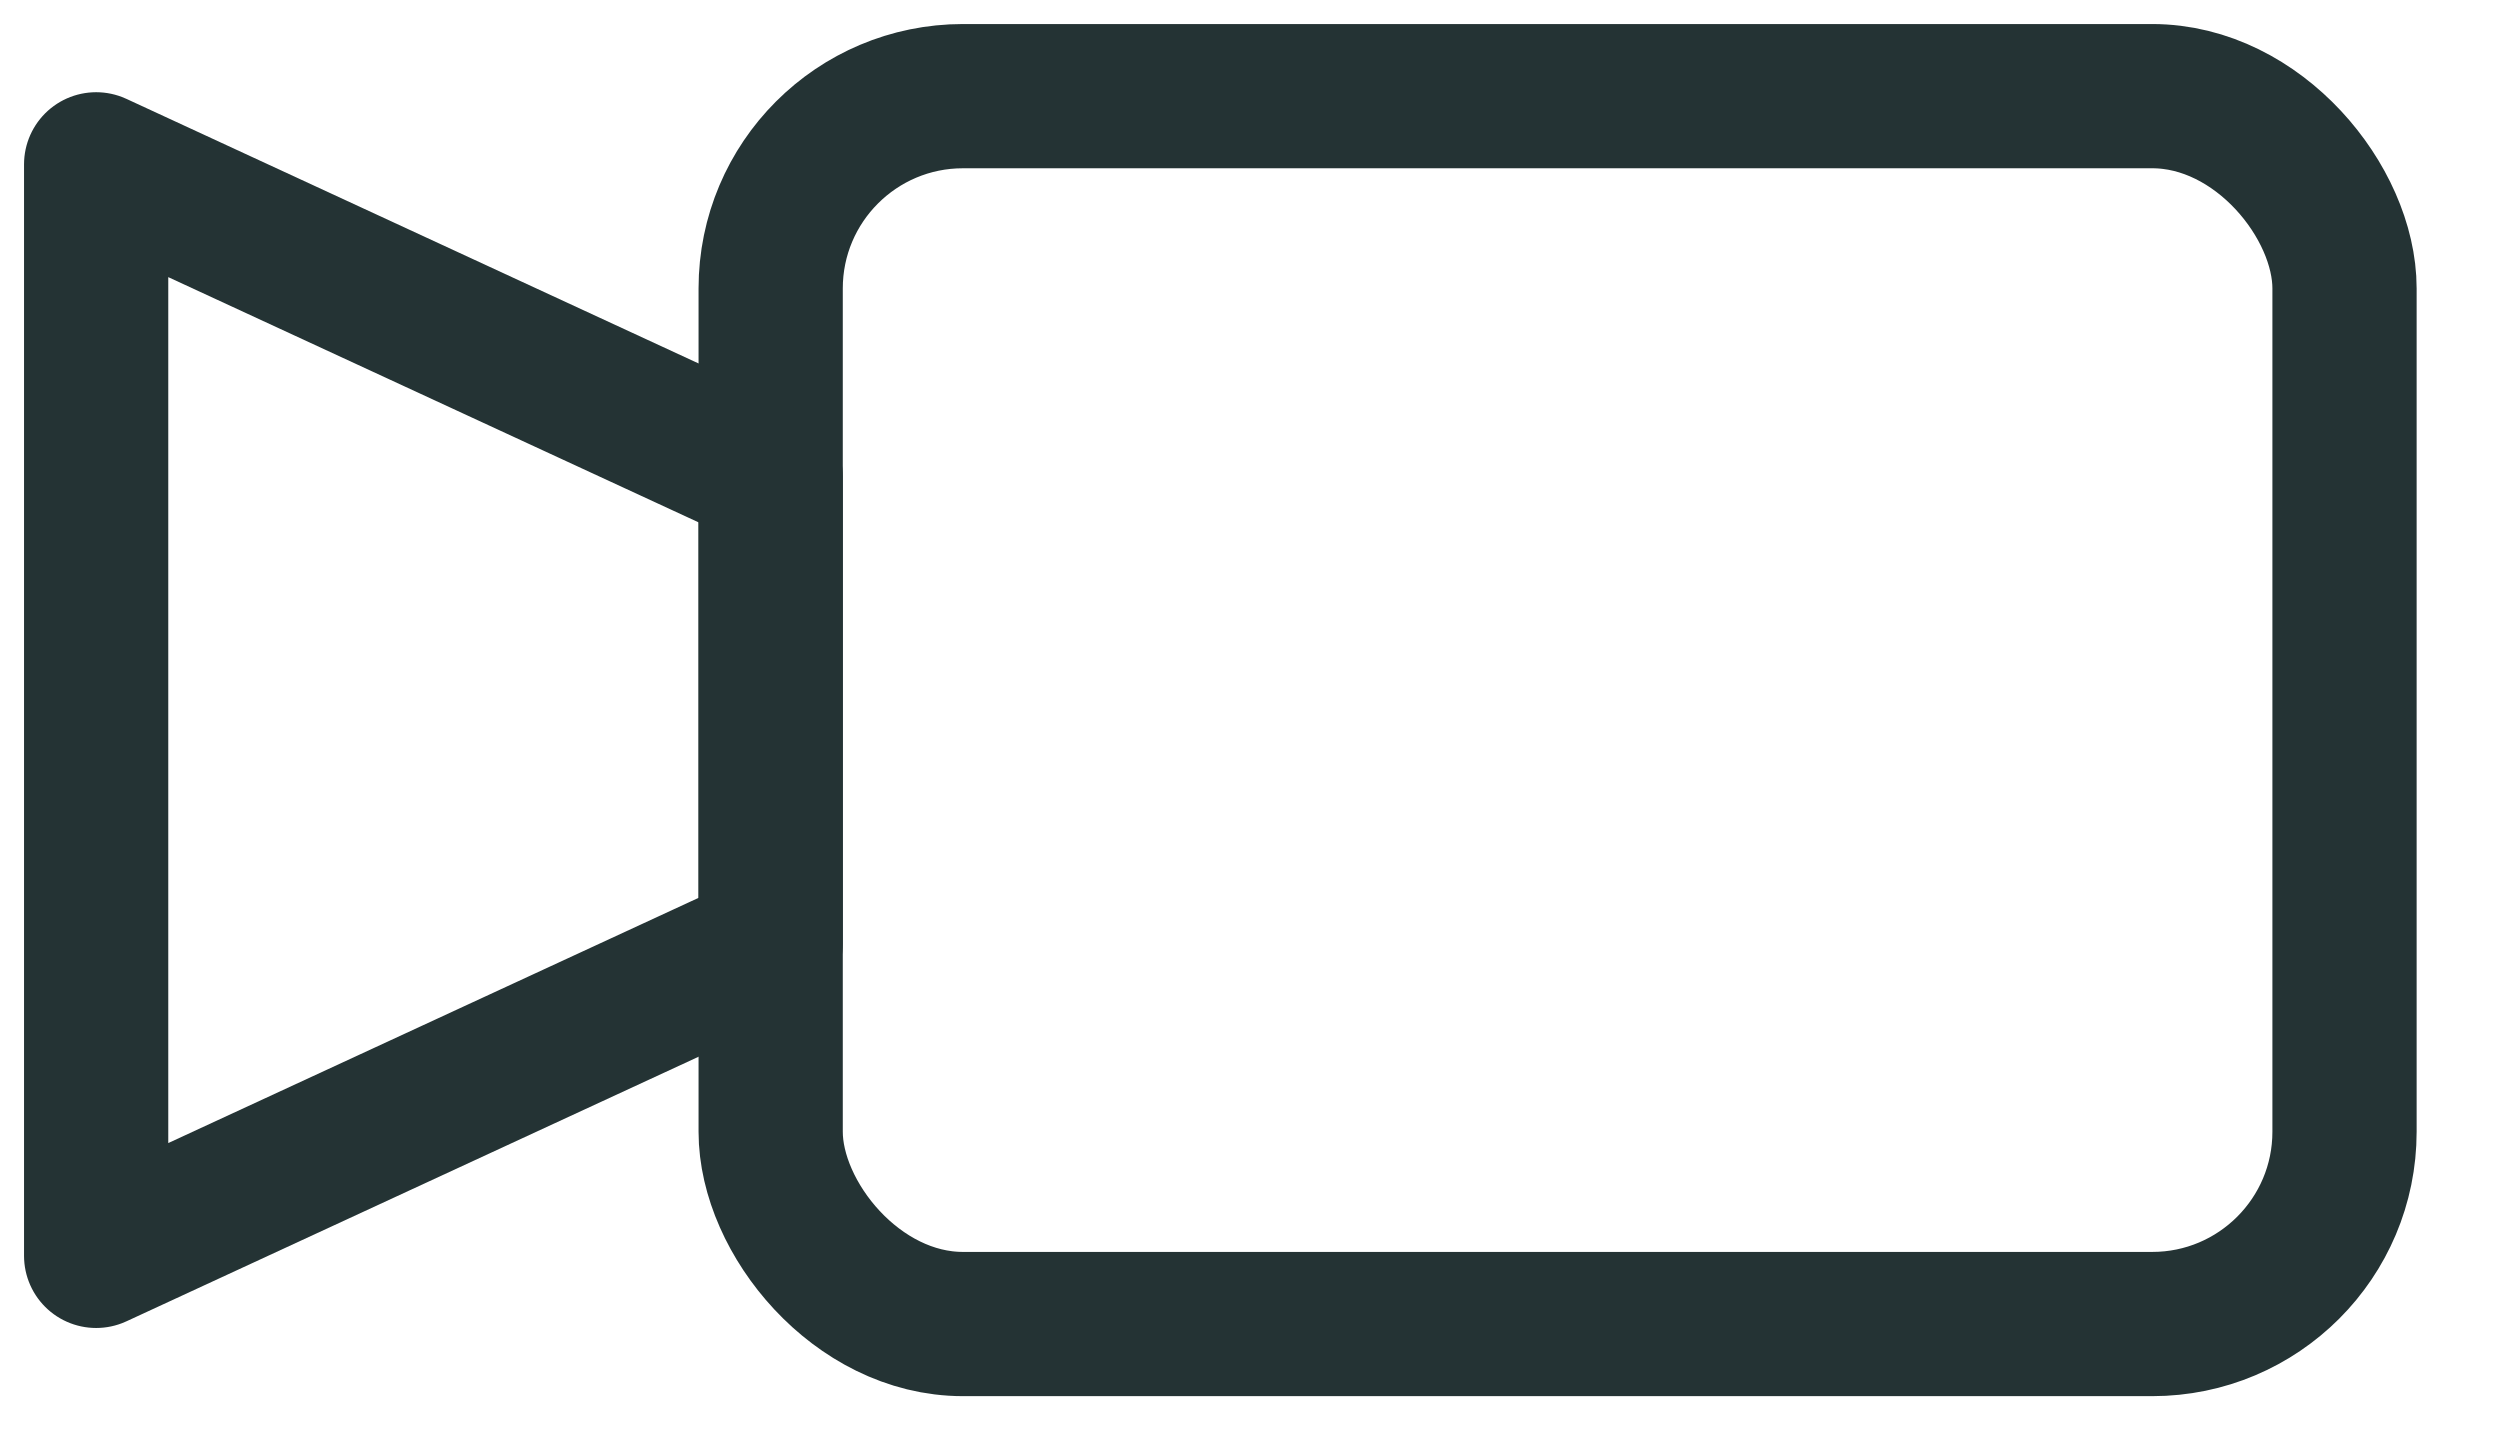 <?xml version="1.0" encoding="UTF-8"?>
<svg width="26px" height="15px" viewBox="0 0 26 15" version="1.1" xmlns="http://www.w3.org/2000/svg" xmlns:xlink="http://www.w3.org/1999/xlink">
    <title>Group 11</title>
    <g id="Website" stroke="none" stroke-width="1" fill="none" fill-rule="evenodd">
        <g id="Homepage" transform="translate(-808, -1542)" stroke="#243334" stroke-width="1.5">
            <g id="Group-14" transform="translate(809, 1543)">
                <rect id="Rectangle" x="7.015" y="0" width="16.368" height="12.77" rx="2"></rect>
                <polygon id="Rectangle" stroke-linejoin="round" points="-3.11826755e-12 0.709 7.015 3.953 7.015 8.817 -3.11826755e-12 12.061"></polygon>
            </g>
        </g>
    </g>
</svg>
